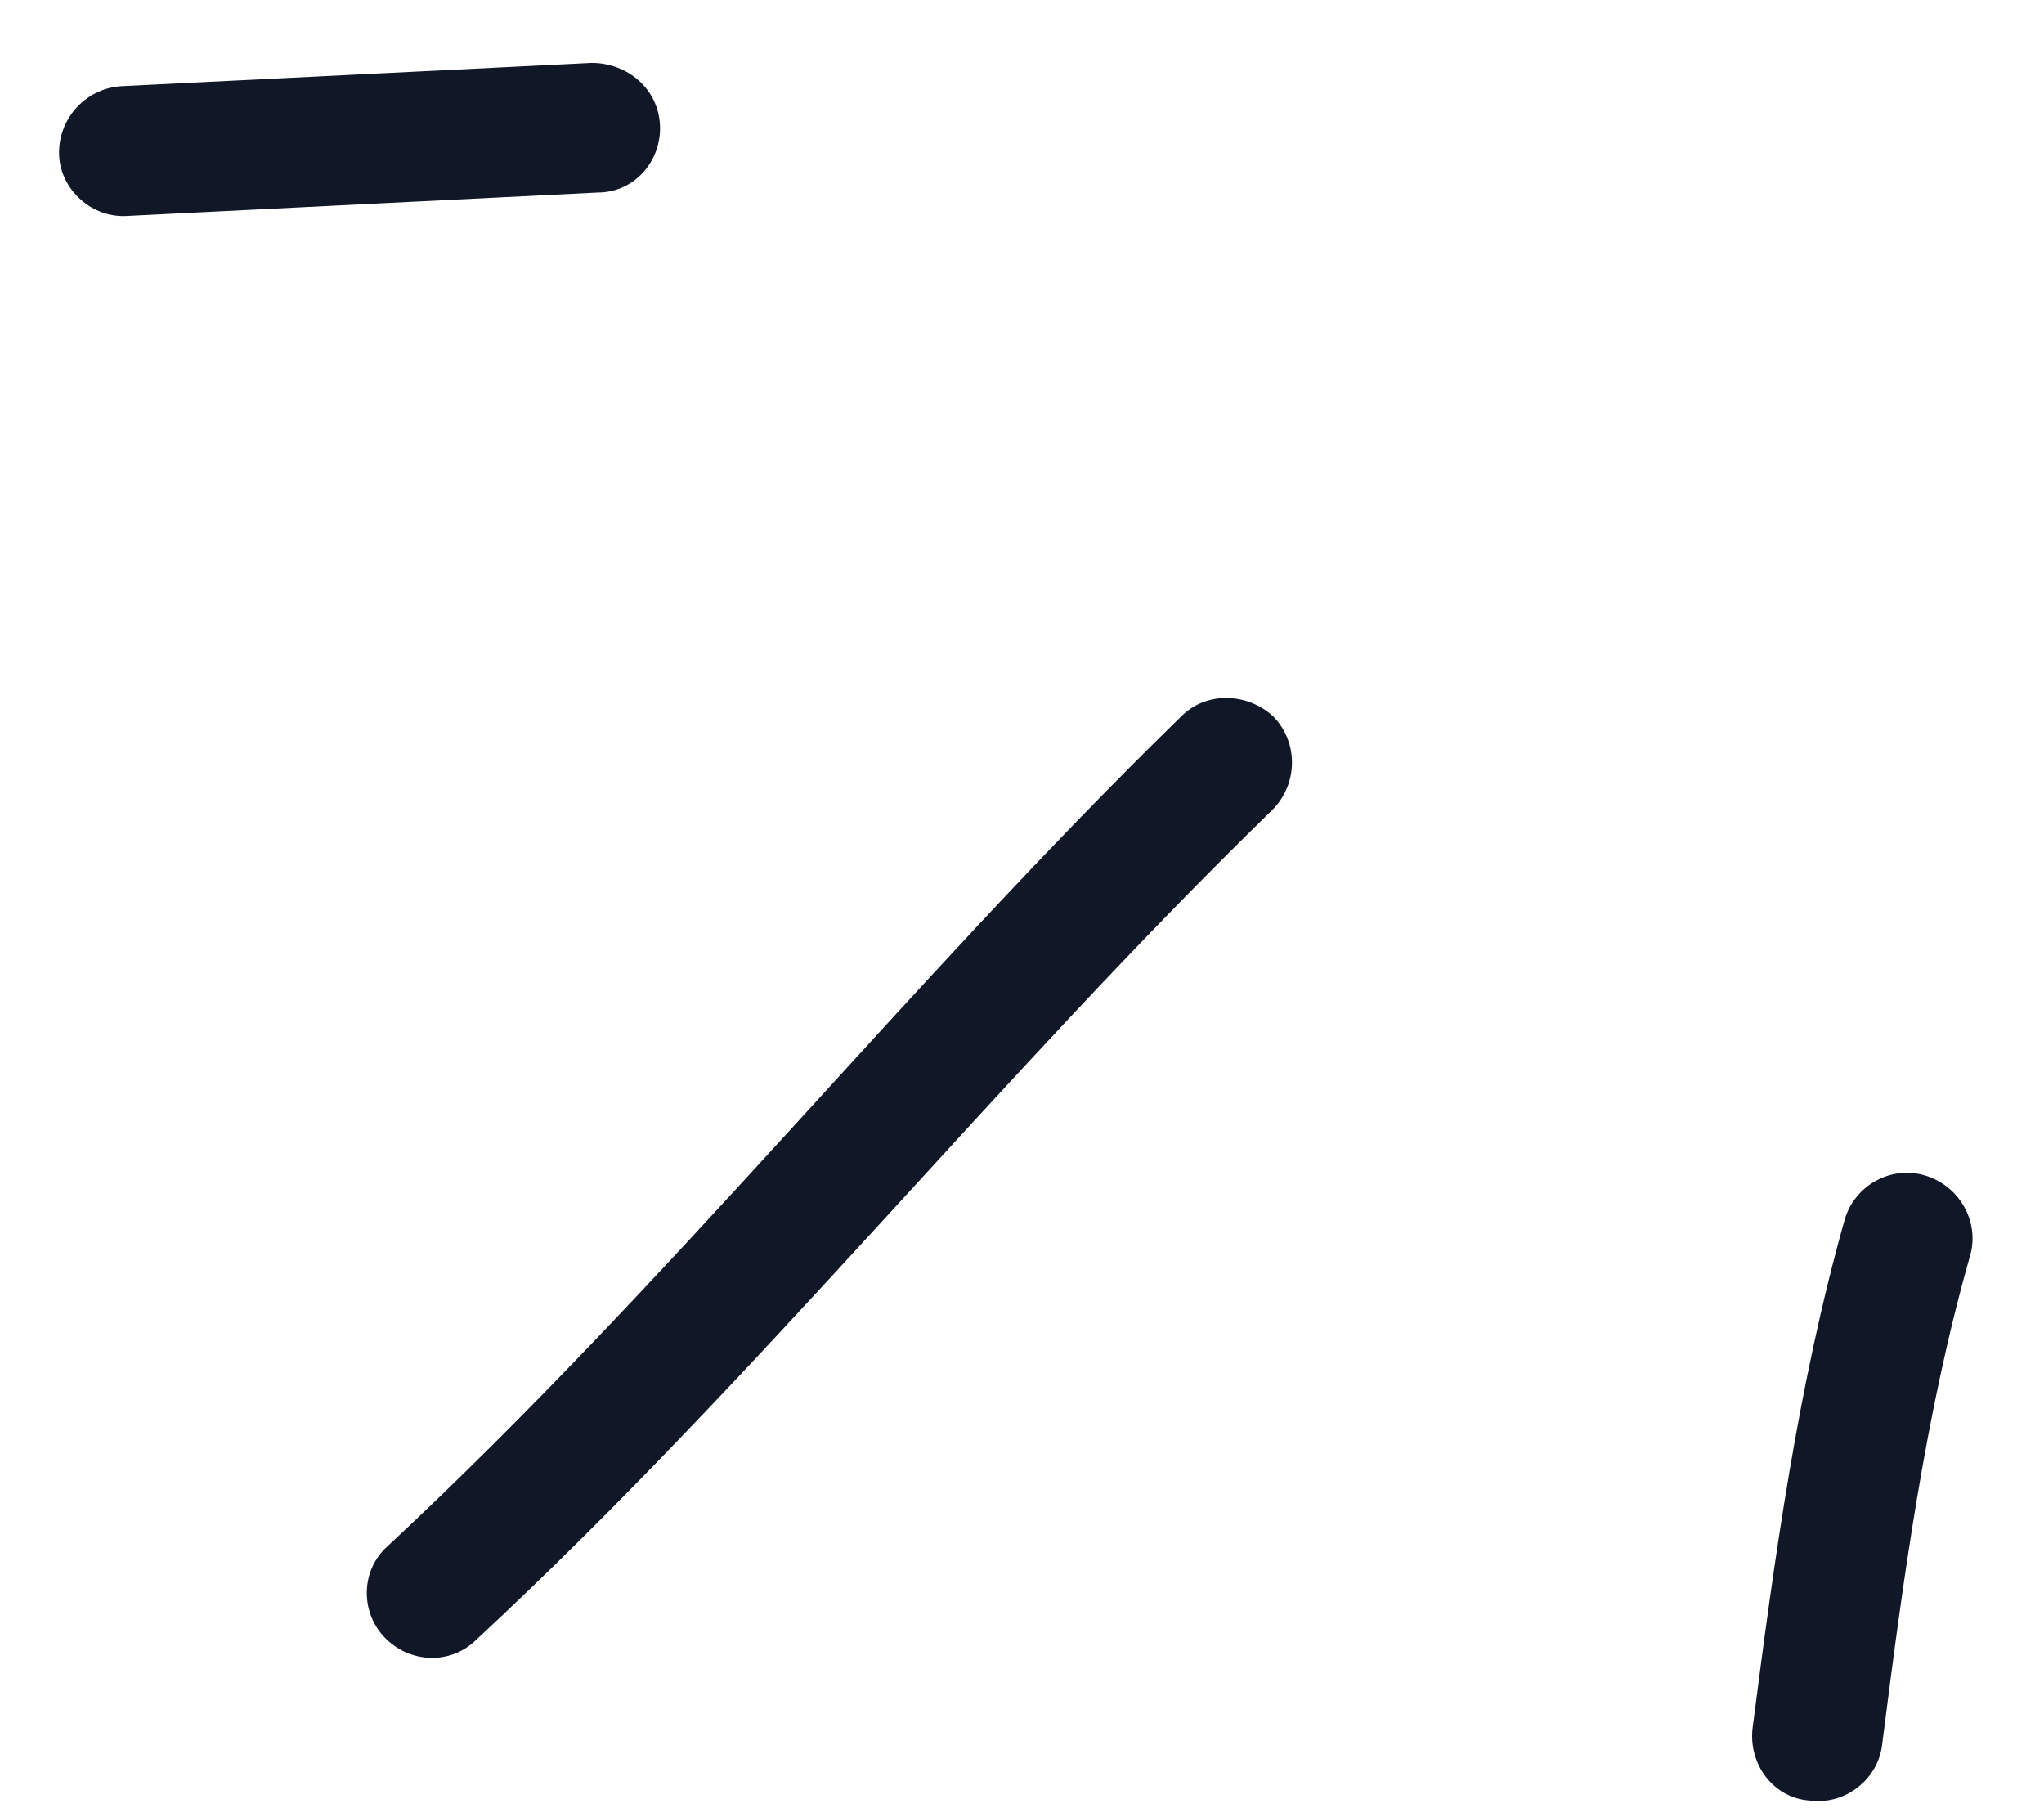 <svg width="18" height="16" viewBox="0 0 18 16" fill="none" xmlns="http://www.w3.org/2000/svg">
<path fill-rule="evenodd" clip-rule="evenodd" d="M16.245 10.738C15.833 12.199 15.625 13.729 15.434 15.213C15.395 15.533 15.617 15.83 15.931 15.853C16.245 15.898 16.533 15.67 16.573 15.373C16.756 13.934 16.952 12.45 17.349 11.057C17.435 10.761 17.258 10.441 16.953 10.35C16.648 10.258 16.331 10.441 16.245 10.738Z" fill="#101828"/>
<path fill-rule="evenodd" clip-rule="evenodd" d="M10.402 6.308C7.99 8.66 5.889 11.309 3.412 13.615C3.181 13.82 3.168 14.186 3.384 14.414C3.6 14.643 3.964 14.665 4.195 14.437C6.679 12.131 8.787 9.482 11.206 7.13C11.432 6.902 11.435 6.536 11.213 6.308C10.991 6.103 10.628 6.08 10.402 6.308Z" fill="#101828"/>
<path fill-rule="evenodd" clip-rule="evenodd" d="M1.125 1.901C2.505 1.832 3.886 1.764 5.267 1.695C5.583 1.695 5.827 1.421 5.812 1.101C5.796 0.782 5.527 0.554 5.21 0.554C3.828 0.622 2.445 0.69 1.063 0.759C0.746 0.782 0.504 1.056 0.521 1.375C0.538 1.672 0.809 1.923 1.125 1.901Z" fill="#101828"/>
</svg>
